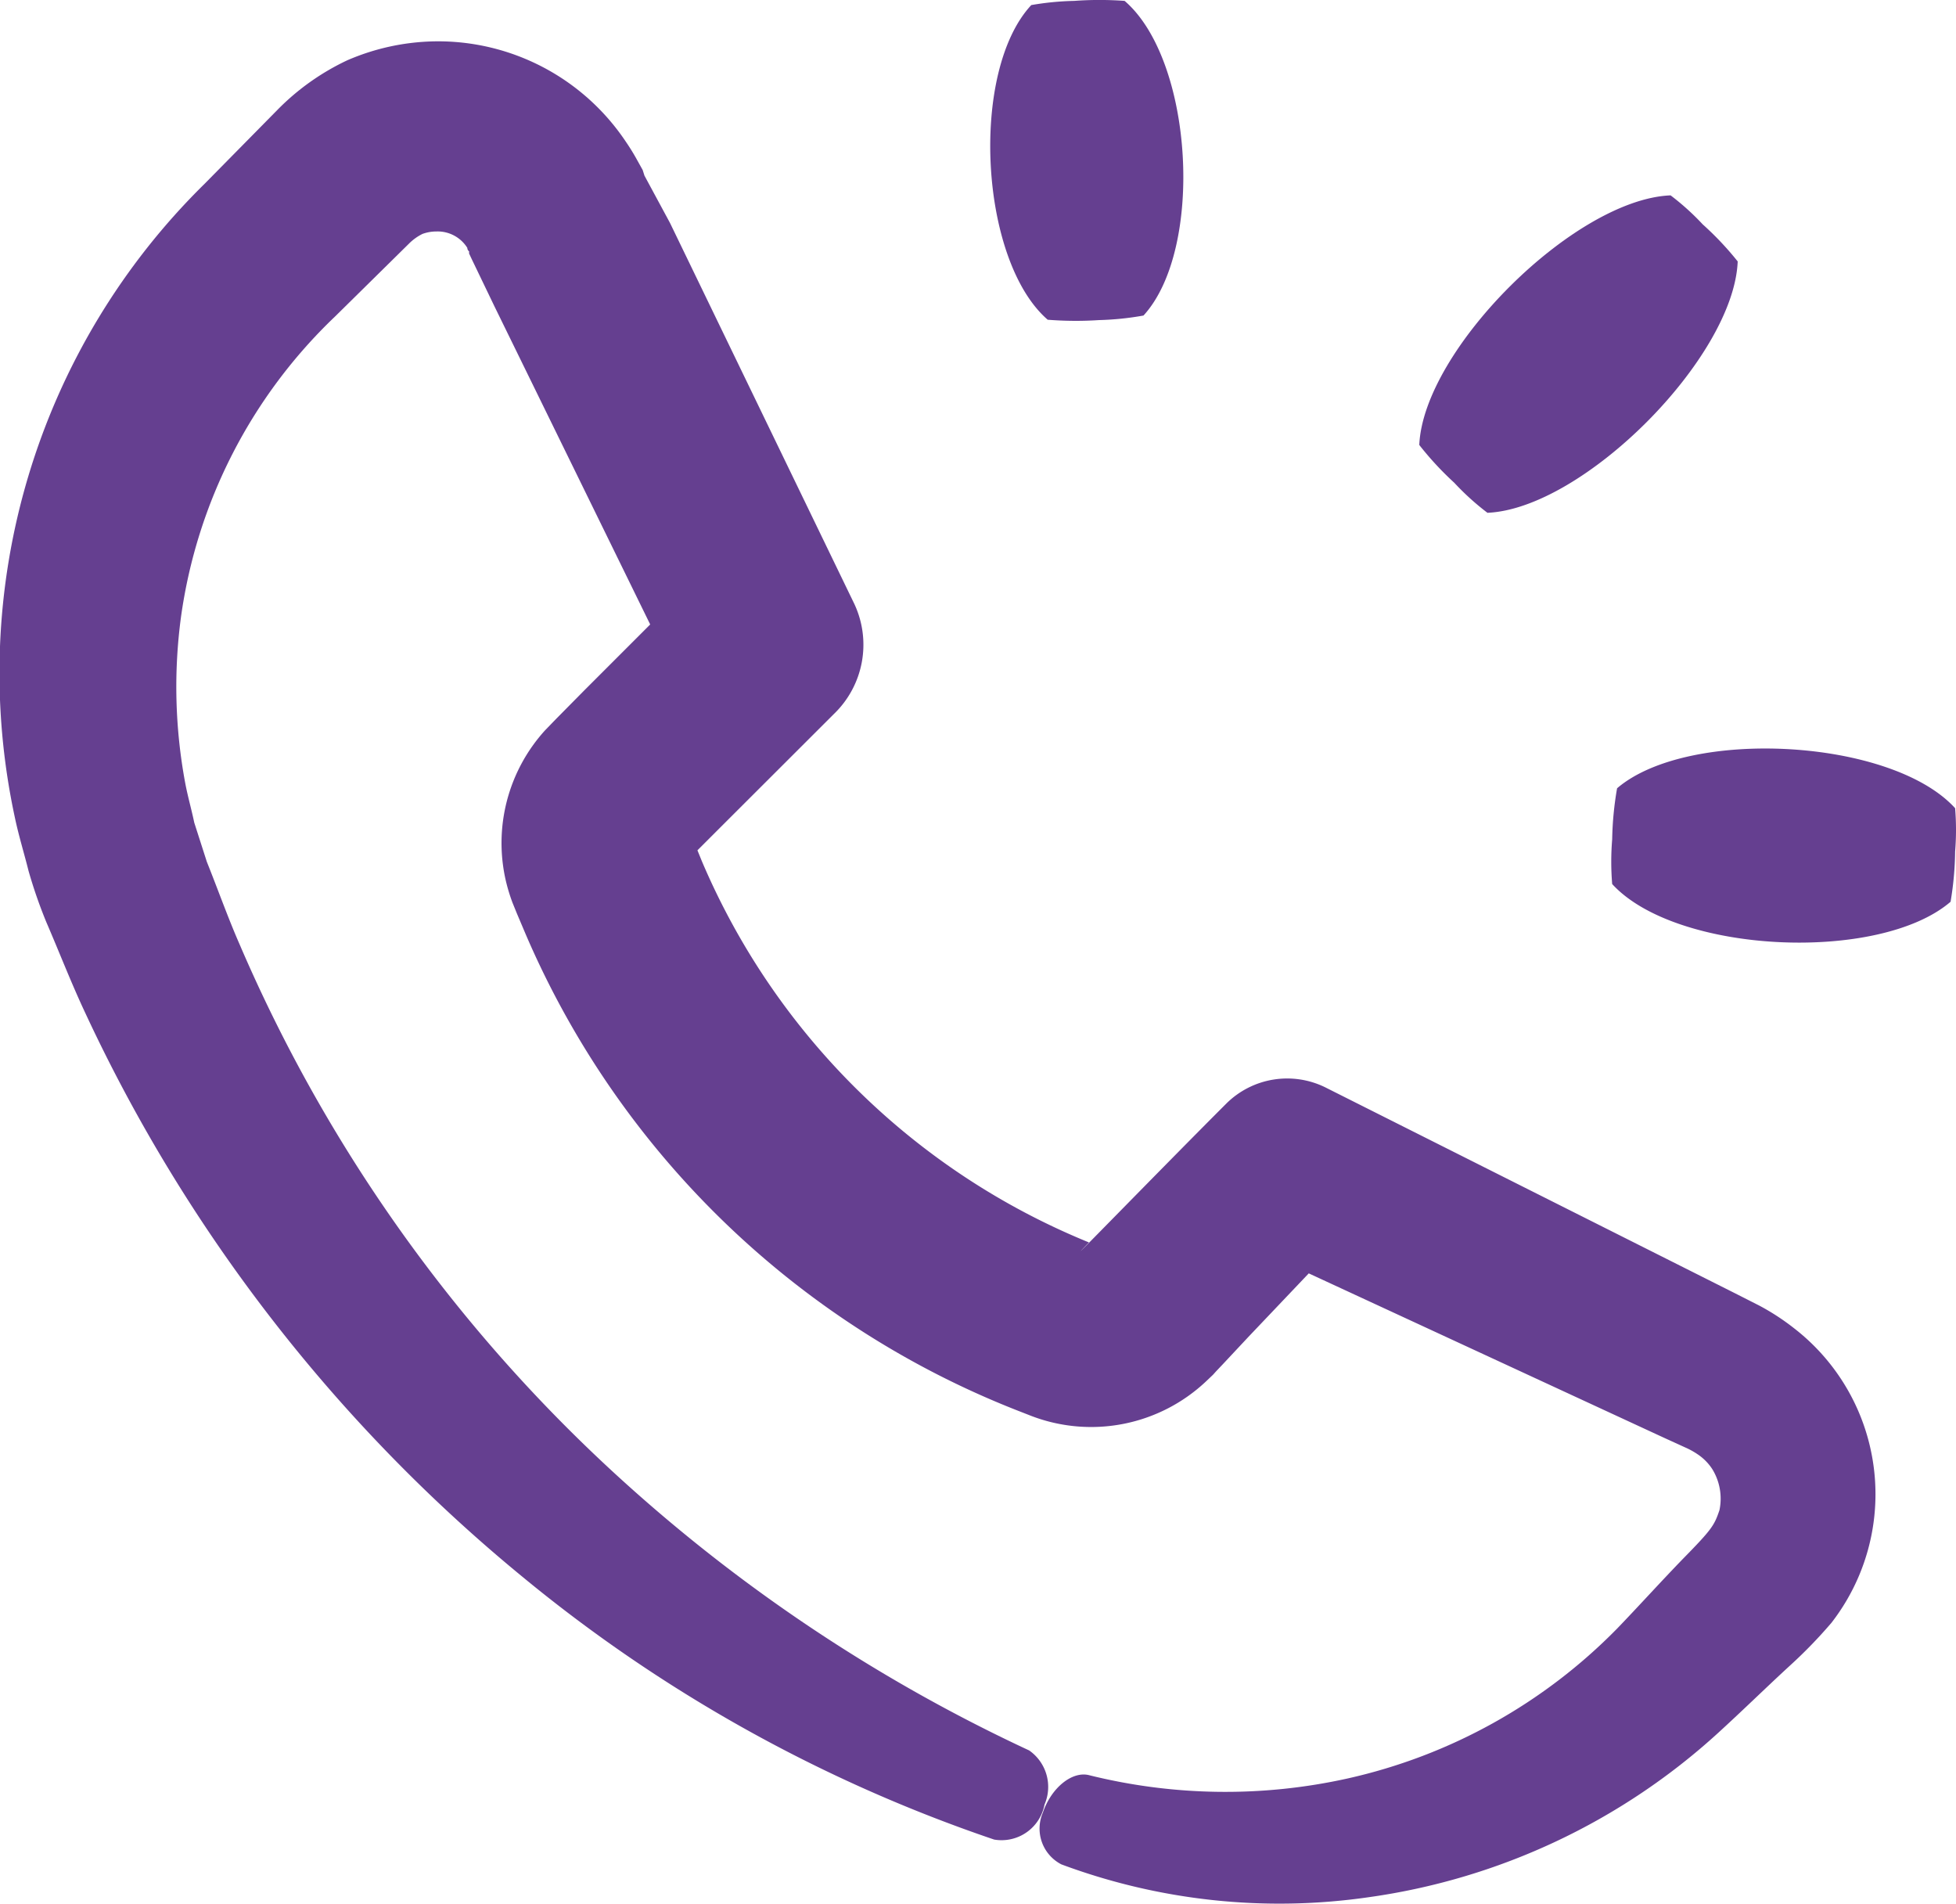 <svg xmlns="http://www.w3.org/2000/svg" id="prefix__noun_call_1615818" width="33.116" height="32.223" viewBox="0 0 33.116 32.223">
    <defs>
        <style>
            .prefix__cls-1{fill:#653f90}
        </style>
    </defs>
    <path id="prefix__Trazado_4933" d="M49.054 51c-.379.391-.775.829-1.118 1.184a9.2 9.2 0 0 1-4.569 2.539A9.558 9.558 0 0 1 39 54.667c-.29-.077-.645.213-.787.633a.681.681 0 0 0 .314.876 10.575 10.575 0 0 0 5.2.556 11.043 11.043 0 0 0 5.918-2.781c.438-.4.8-.757 1.219-1.142a8.025 8.025 0 0 0 .7-.722 3.551 3.551 0 0 0-.634-4.987 3.935 3.935 0 0 0-.592-.385l-.408-.207L43 43.026a1.462 1.462 0 0 0-1.681.272l-.036.036c-1.03 1.03-2.959 3.012-2.29 2.314a12.067 12.067 0 0 1-6.551-6.448l-.077-.189.379-.379 1.935-1.932a1.627 1.627 0 0 0 .343-1.858L31.9 28.391l-.432-.8-.03-.095-.089-.16a3.711 3.711 0 0 0-.2-.325 3.823 3.823 0 0 0-3.237-1.693 3.882 3.882 0 0 0-1.474.32 4.1 4.1 0 0 0-1.184.84l-1.231 1.249a11.611 11.611 0 0 0-3.213 10.735c.065.308.154.592.231.9a8.2 8.2 0 0 0 .3.864c.225.521.426 1.042.663 1.545a27.164 27.164 0 0 0 7.396 9.535 25.341 25.341 0 0 0 7.989 4.45.74.74 0 0 0 .852-.592.752.752 0 0 0-.26-.917 27.548 27.548 0 0 1-7.066-4.734 26.181 26.181 0 0 1-6.3-8.907c-.2-.456-.367-.929-.556-1.4l-.213-.663c-.047-.225-.112-.45-.154-.675a8.877 8.877 0 0 1-.071-2.805 8.676 8.676 0 0 1 2.61-5.089l1.249-1.231a.864.864 0 0 1 .231-.166.692.692 0 0 1 .237-.041.592.592 0 0 1 .521.278.074.074 0 0 0 .03.059v.036l.047.1.385.8 2.634 5.379-1.118 1.118-.479.485-.183.189a2.837 2.837 0 0 0-.663 2.551 3.042 3.042 0 0 0 .112.367l.077.189.148.349a15.032 15.032 0 0 0 8.392 8.084l.166.065A2.835 2.835 0 0 0 40.976 48l.118-.112.053-.059.112-.118.438-.468 1.018-1.071 6 2.776.414.189a1.3 1.3 0 0 1 .166.095.876.876 0 0 1 .249.249.953.953 0 0 1 .124.7c-.087.255-.123.319-.614.819z" class="prefix__cls-1" data-name="Trazado 4933" transform="translate(-20.557 -24.618)"/>
    <path id="prefix__Trazado_4934" d="M66.551 30.839a5.208 5.208 0 0 0-.592-.627 4.261 4.261 0 0 0-.544-.491c-1.627.065-4.184 2.61-4.255 4.225a5.327 5.327 0 0 0 .592.639 4.4 4.4 0 0 0 .562.509c1.627-.071 4.172-2.628 4.237-4.255z" class="prefix__cls-1" data-name="Trazado 4934" transform="translate(-37.131 -26.414)"/>
    <path id="prefix__Trazado_4935" d="M72.475 47.287a4.459 4.459 0 0 0 0-.734c-1.077-1.184-4.521-1.367-5.723-.337a5.557 5.557 0 0 0-.083.864 4.6 4.6 0 0 0 0 .757c1.083 1.184 4.521 1.337 5.729.3a5.445 5.445 0 0 0 .077-.846z" class="prefix__cls-1" data-name="Trazado 4935" transform="translate(-39.374 -32.873)"/>
    <path id="prefix__Trazado_4936" d="M50.729 29.552a4.941 4.941 0 0 0 .752-.077c1.03-1.124.846-4.326-.32-5.326a5.847 5.847 0 0 0-.852 0 4.788 4.788 0 0 0-.728.071c-1.047 1.124-.876 4.326.278 5.326a5.965 5.965 0 0 0 .87.006z" class="prefix__cls-1" data-name="Trazado 4936" transform="translate(-32.121 -24.134)"/>
</svg>
